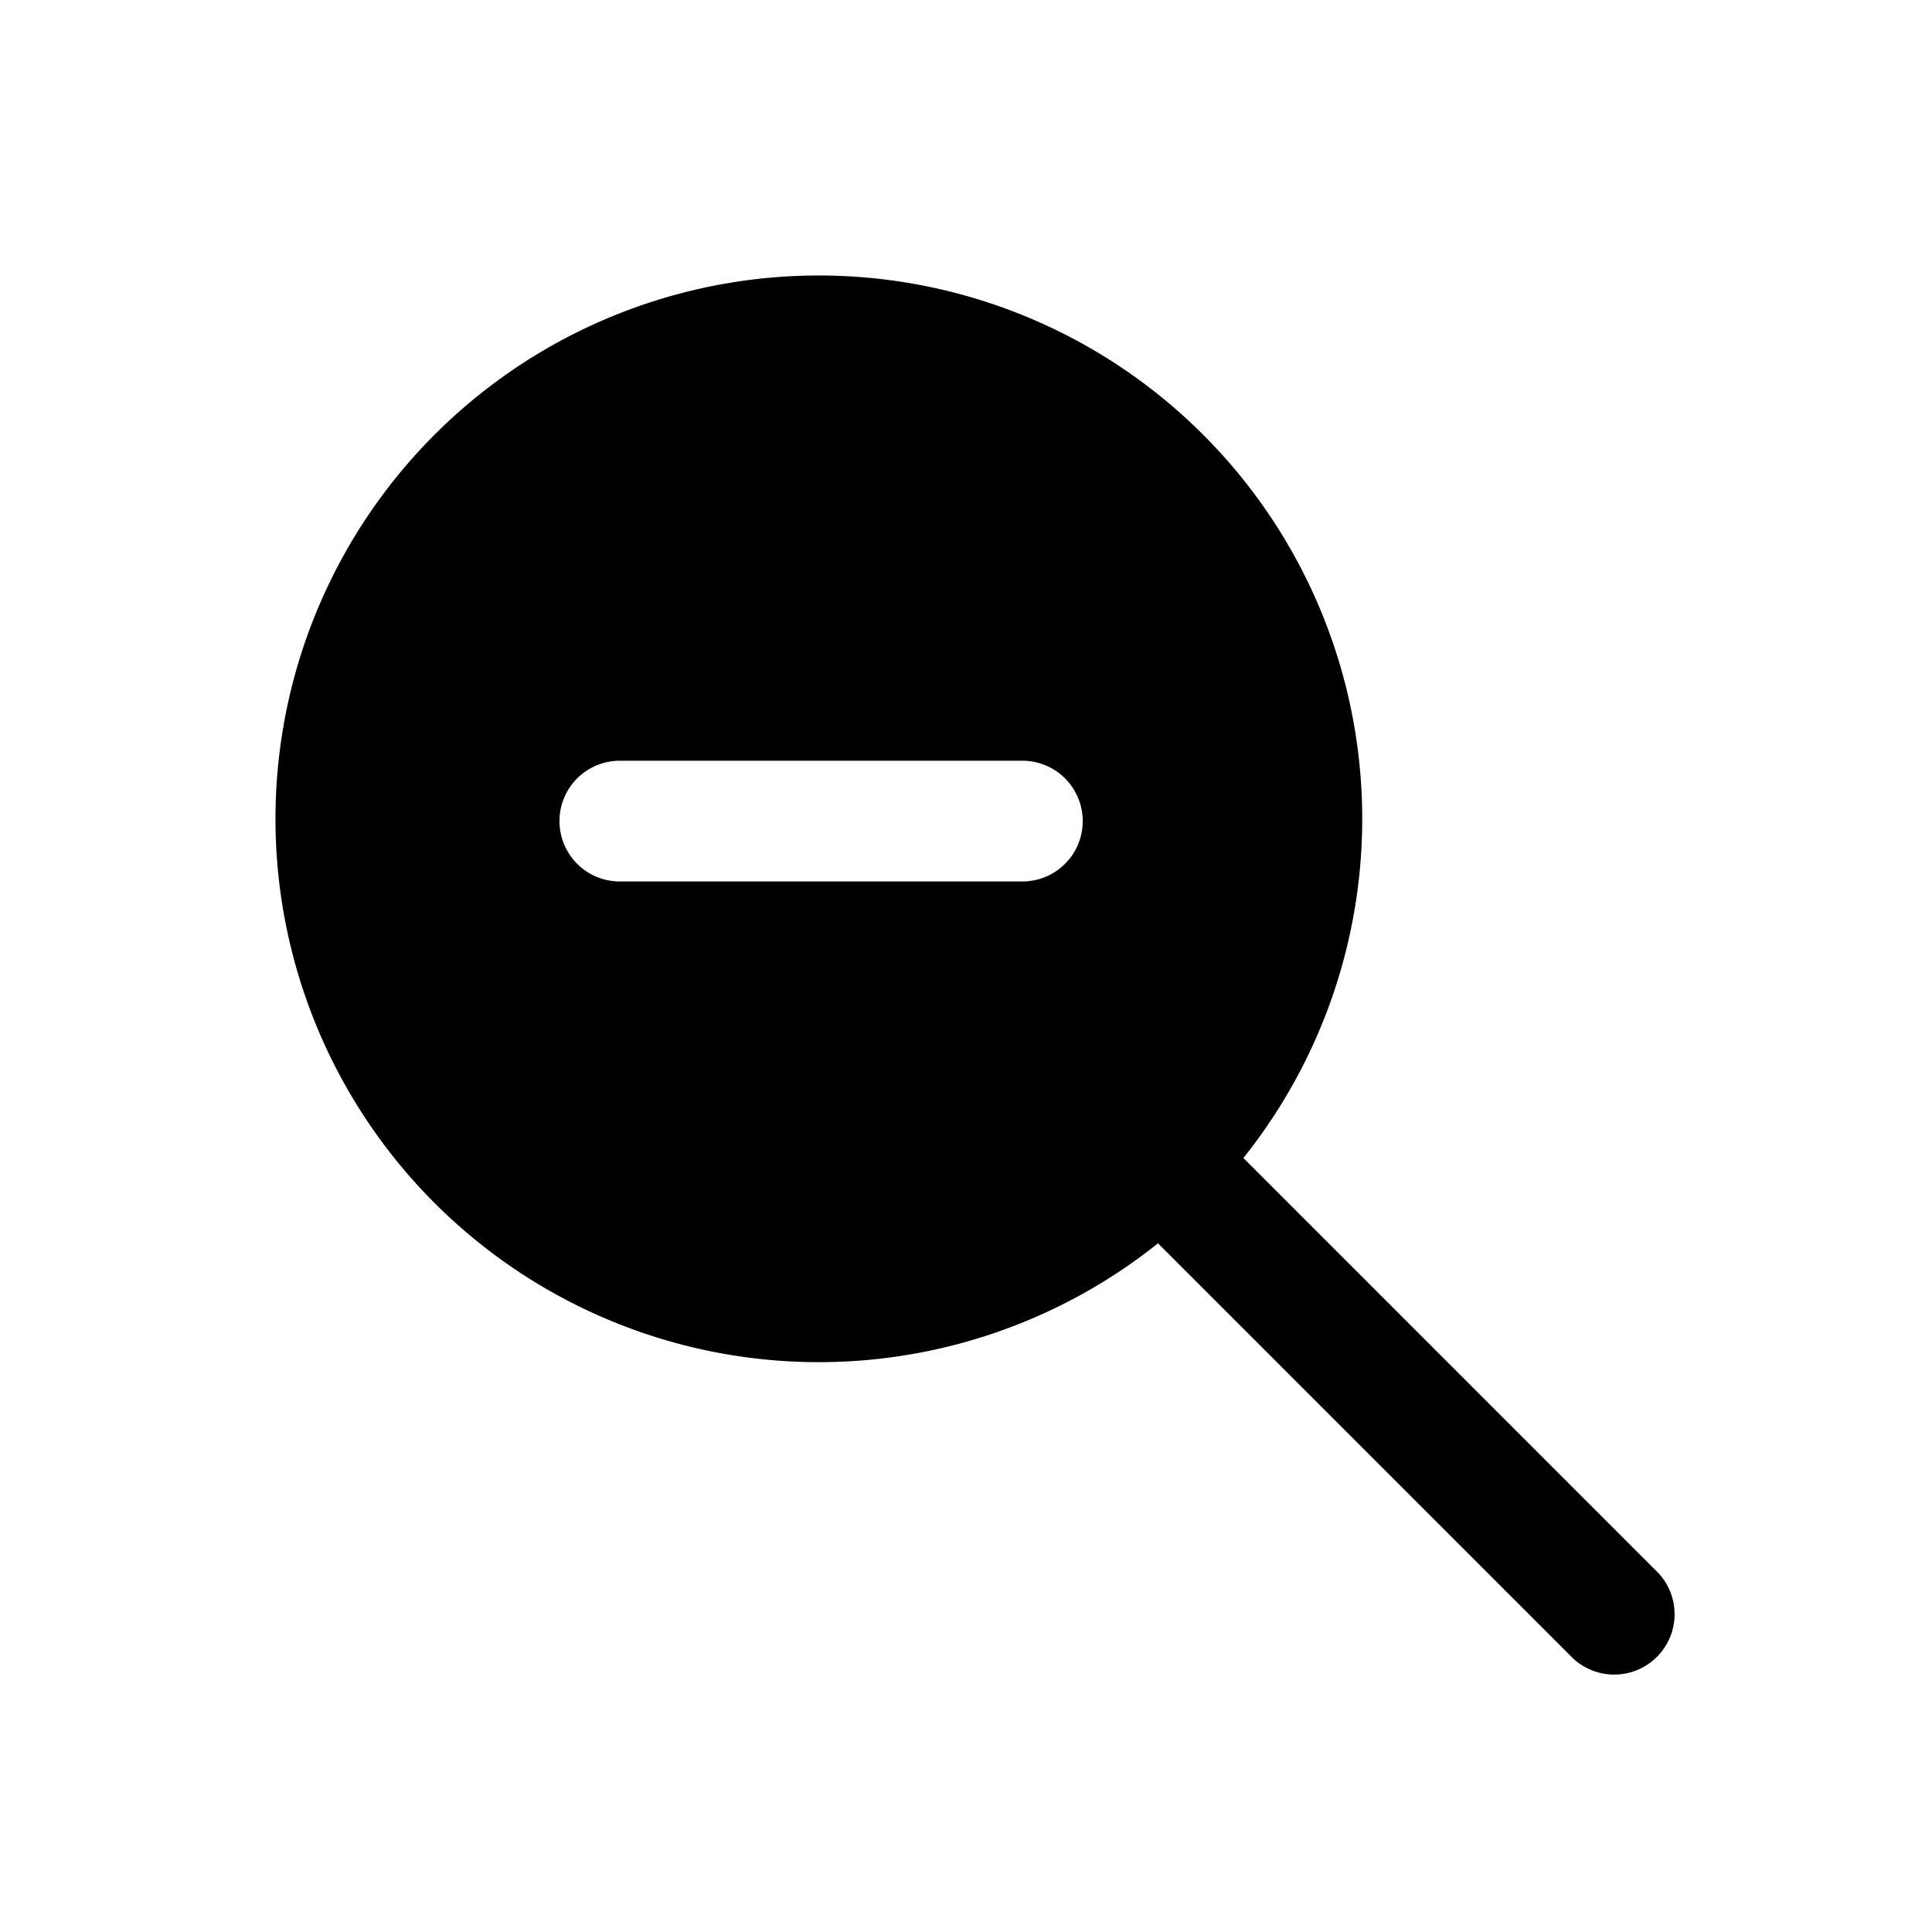 <?xml version="1.0" encoding="utf-8"?>
<!-- Generator: www.svgicons.com -->
<svg xmlns="http://www.w3.org/2000/svg" width="800" height="800" viewBox="0 0 24 24">
<path fill="currentColor" fill-rule="evenodd" d="M5.399 14.945a6.751 6.751 0 0 0 8.986.5l5.156 5.156a.75.75 0 0 0 1.06-1.06l-5.155-5.156a6.75 6.75 0 1 0-10.047.56M7.7 9.45a.75.75 0 0 0 0 1.5h5a.75.75 0 0 0 0-1.5z" clip-rule="evenodd"/>
</svg>